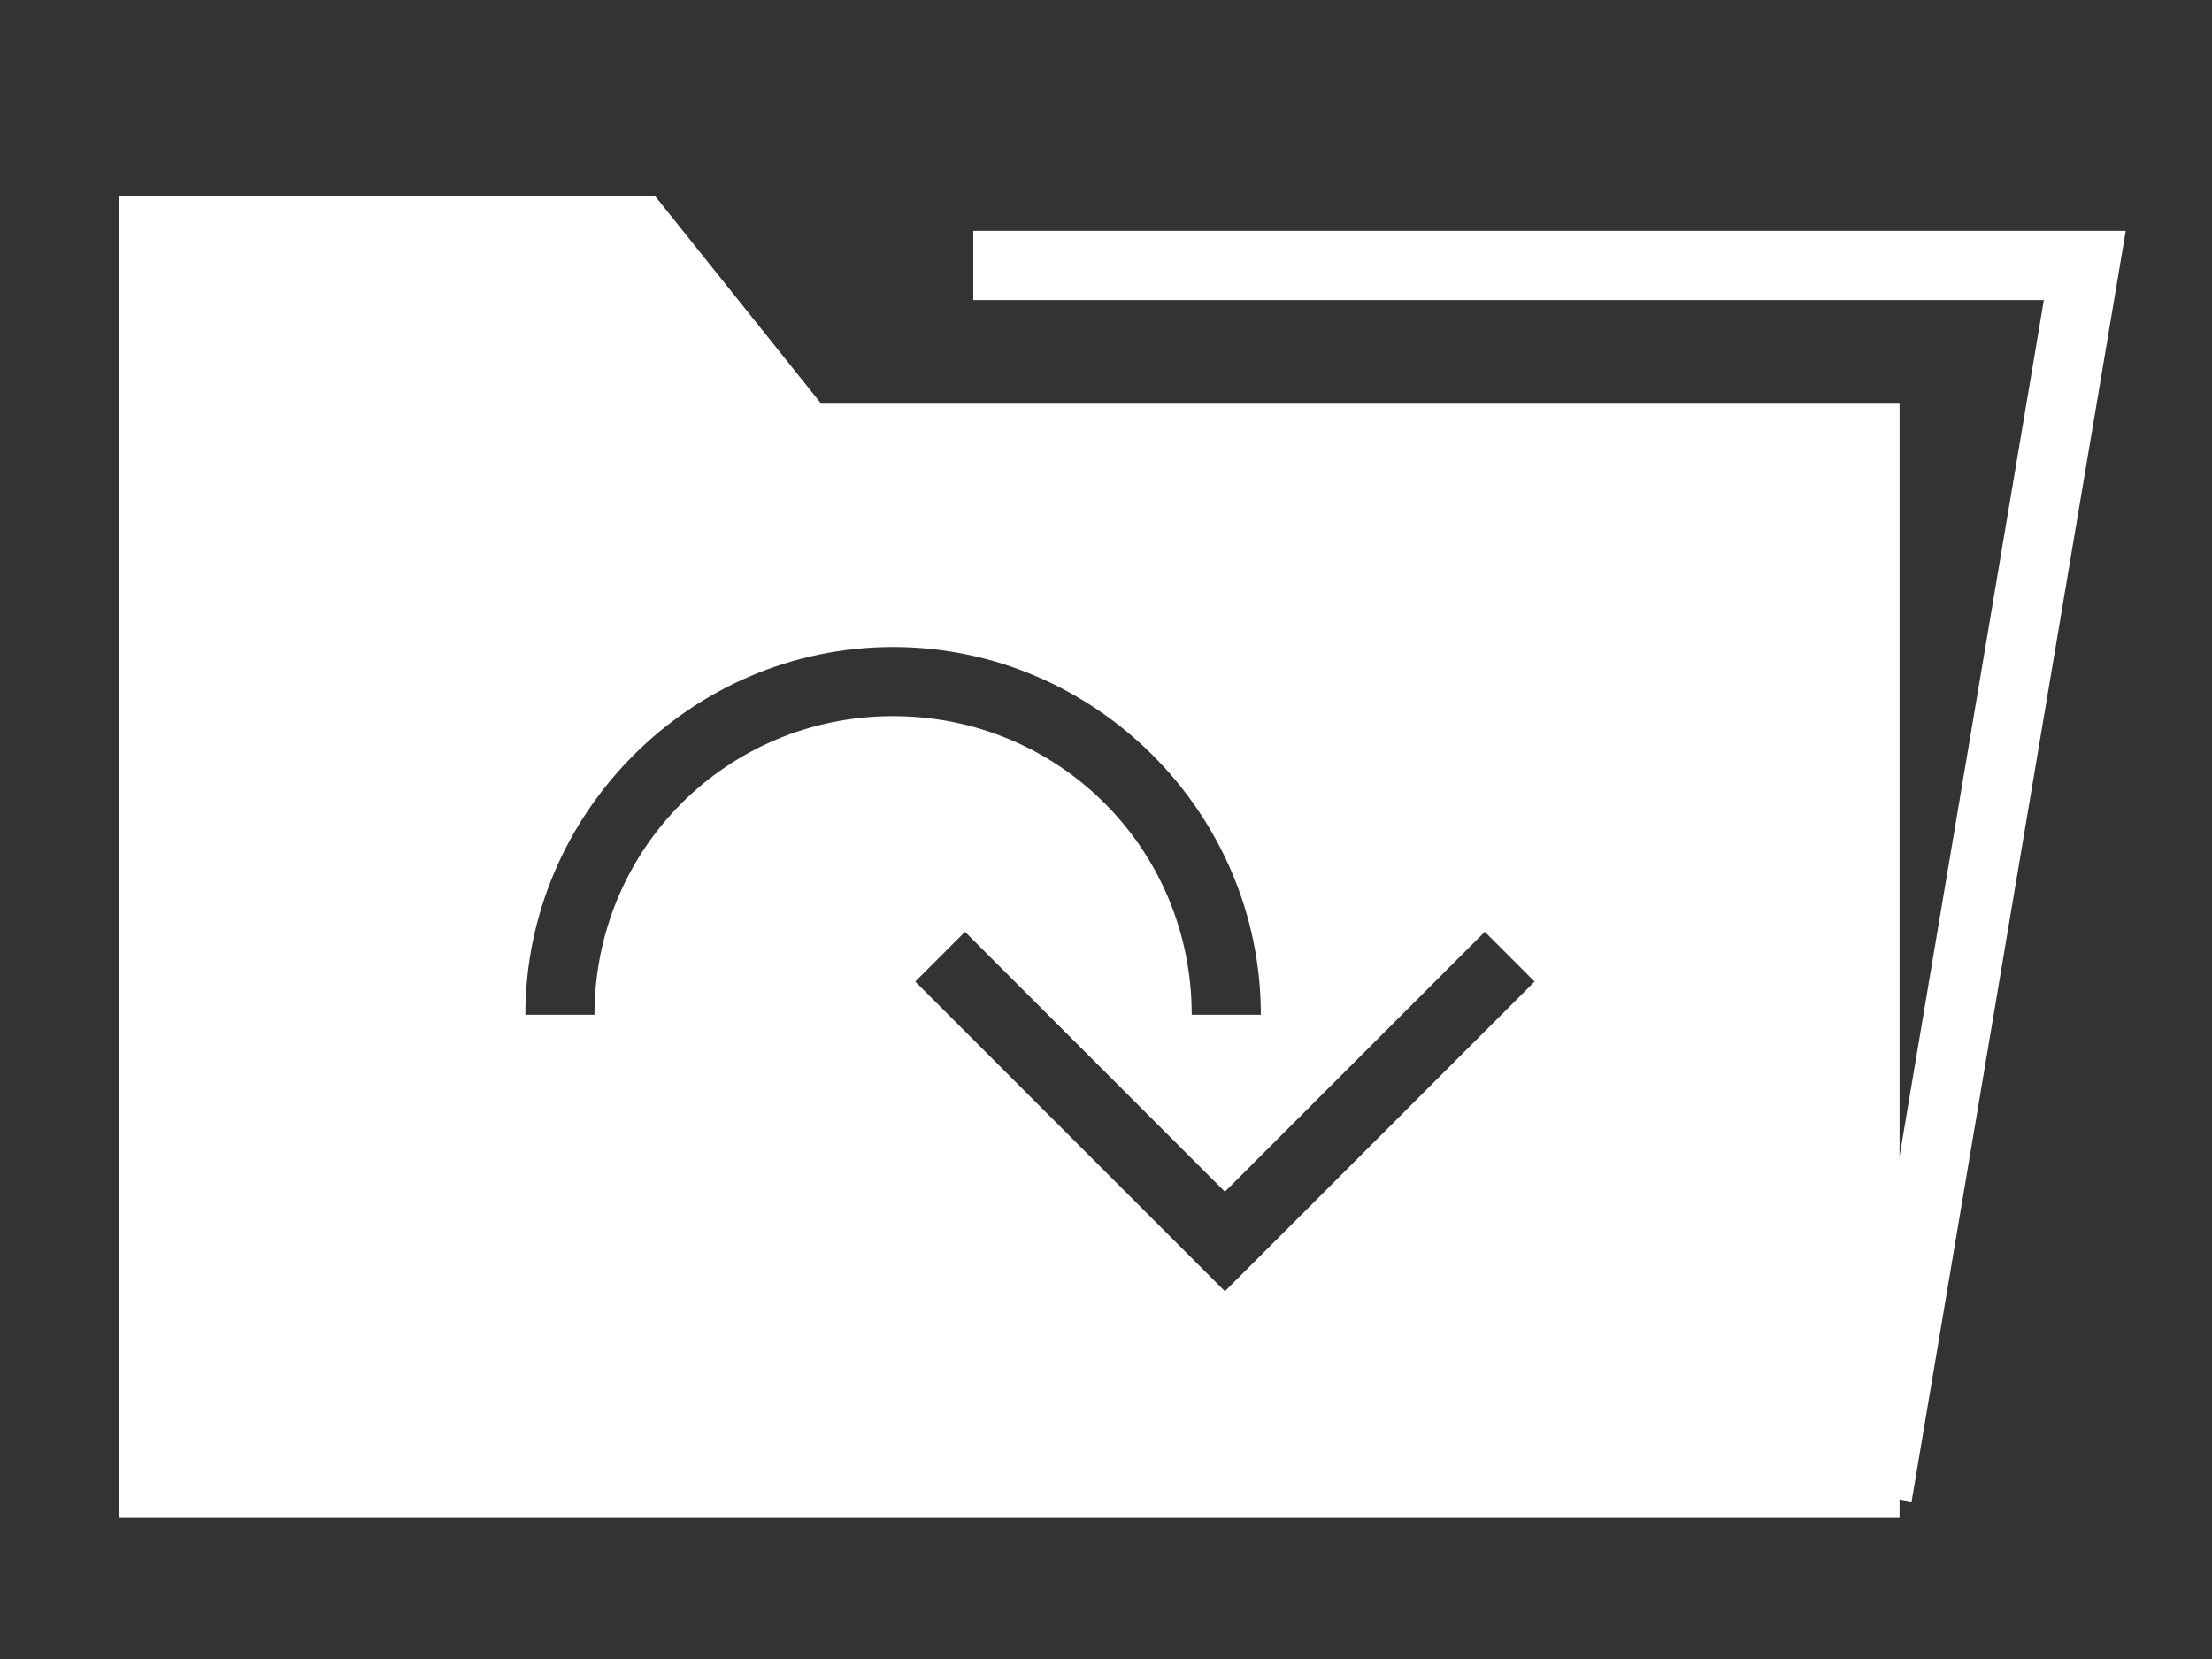 <?xml version="1.0" encoding="utf-8"?>
<!-- Generator: Adobe Illustrator 18.0.0, SVG Export Plug-In . SVG Version: 6.00 Build 0)  -->
<!DOCTYPE svg PUBLIC "-//W3C//DTD SVG 1.1//EN" "http://www.w3.org/Graphics/SVG/1.1/DTD/svg11.dtd">
<svg version="1.1" xmlns="http://www.w3.org/2000/svg" xmlns:xlink="http://www.w3.org/1999/xlink" x="0px" y="0px" width="80px"
	 height="60px" viewBox="0 0 80 60" enable-background="new 0 0 80 60" xml:space="preserve">
<rect x="0" y="0" width="80" height="60" fill="#333333" stroke="none"/>
<g id="Layer_2">
	<polyline fill="none" stroke="#FFFFFF" stroke-width="2.505" stroke-miterlimit="10" points="35.2,9.6 75.4,9.6 67.9,54.1 	"/>
</g>
<g id="Layer_1">
	<path fill="#FFFFFF" d="M29.7,14.6l-6-7.5H4.3v47.8h64.4V14.6H29.7z M21.5,36.7H19c0-7.3,6-13.3,13.3-13.3c7.3,0,13.3,6,13.3,13.3
		h-2.5c0-6-4.8-10.8-10.8-10.8C26.3,25.9,21.5,30.7,21.5,36.7z M44.3,46.7L33.1,35.5l1.8-1.8l9.4,9.4l9.4-9.4l1.8,1.8L44.3,46.7z"/>
</g>
</svg>
